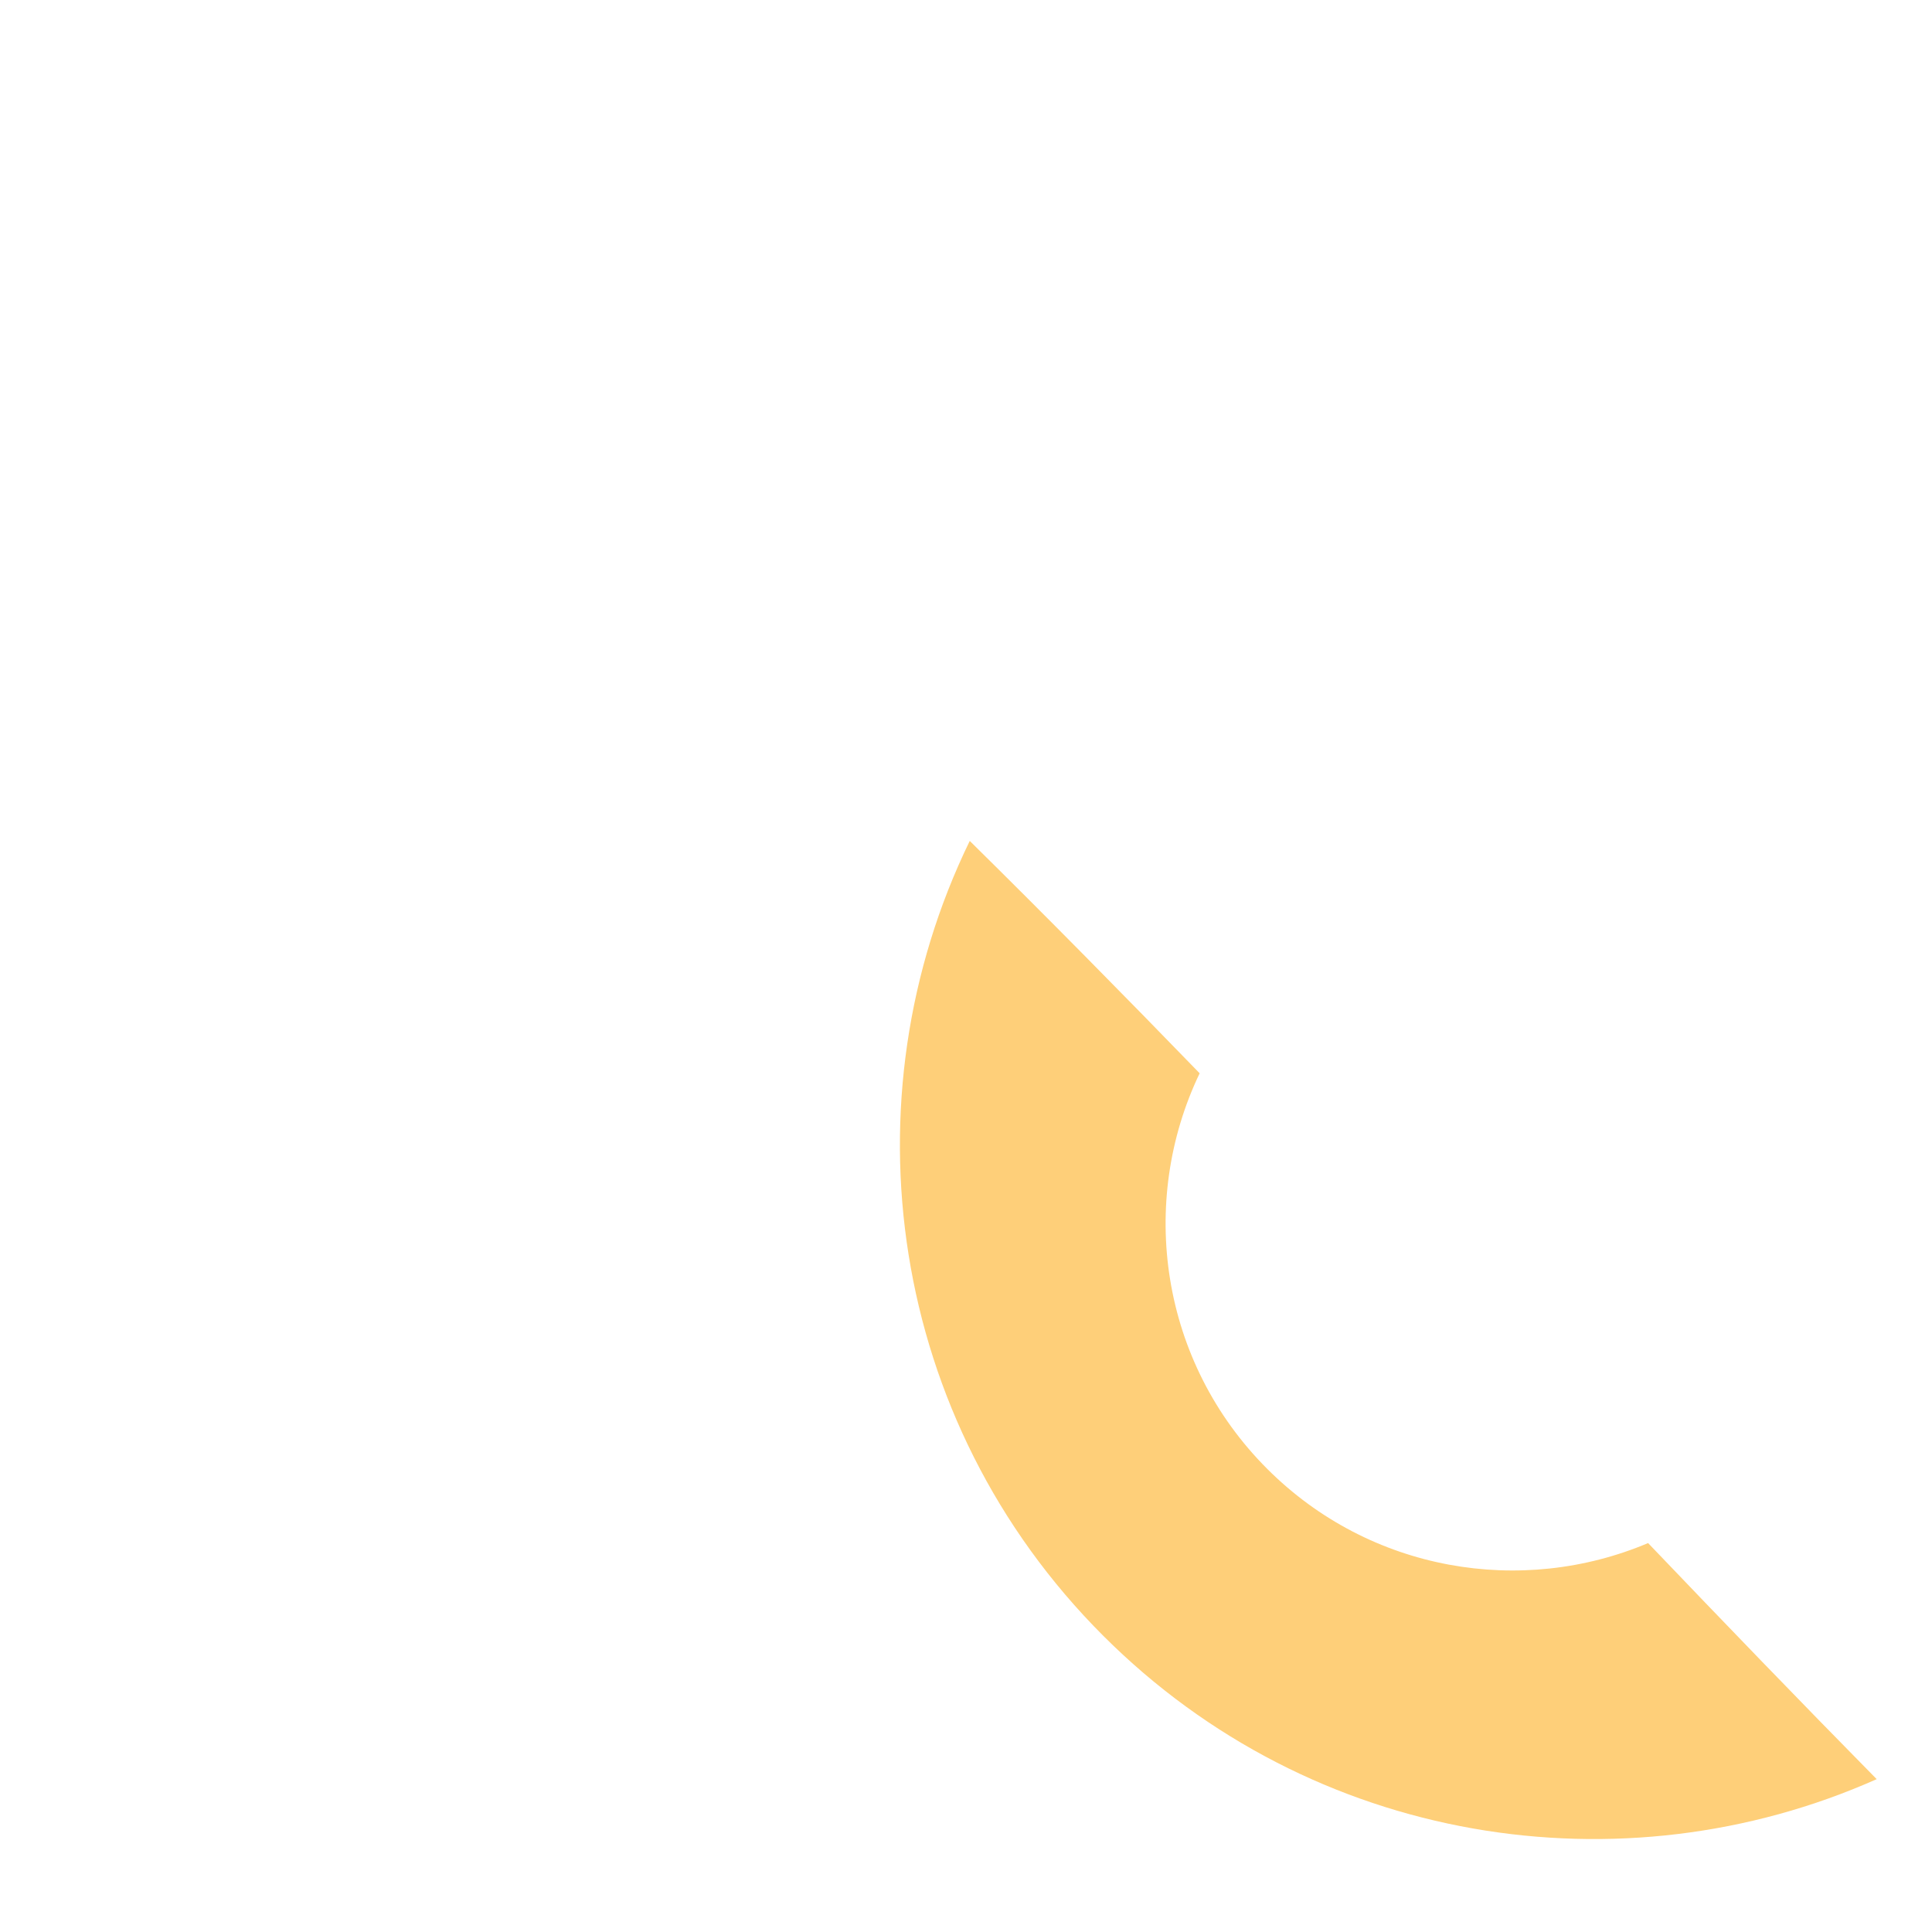 <?xml version="1.0" encoding="iso-8859-1"?>
<!-- Generator: Adobe Illustrator 18.1.1, SVG Export Plug-In . SVG Version: 6.00 Build 0)  -->
<!DOCTYPE svg PUBLIC "-//W3C//DTD SVG 1.1//EN" "http://www.w3.org/Graphics/SVG/1.1/DTD/svg11.dtd">
<svg version="1.1" xmlns="http://www.w3.org/2000/svg" xmlns:xlink="http://www.w3.org/1999/xlink" x="0px" y="0px"
	 viewBox="0 0 512 512" enable-background="new 0 0 512 512" xml:space="preserve">
<g id="Layer_6">
	<path fill="#FECF79" d="M497.344,471.494c-67.575,30.074-149.553,17.424-204.979-38.002
		c-56.983-56.983-68.757-142.031-35.371-210.64c20.563,20.279,40.829,40.848,60.928,61.579
		c-16.407,34.22-10.451,76.479,17.908,104.838c27.29,27.29,67.449,33.825,100.934,19.659
		C456.82,429.916,476.969,450.815,497.344,471.494z"/>
</g>
<g id="Layer_1">
</g>
</svg>
